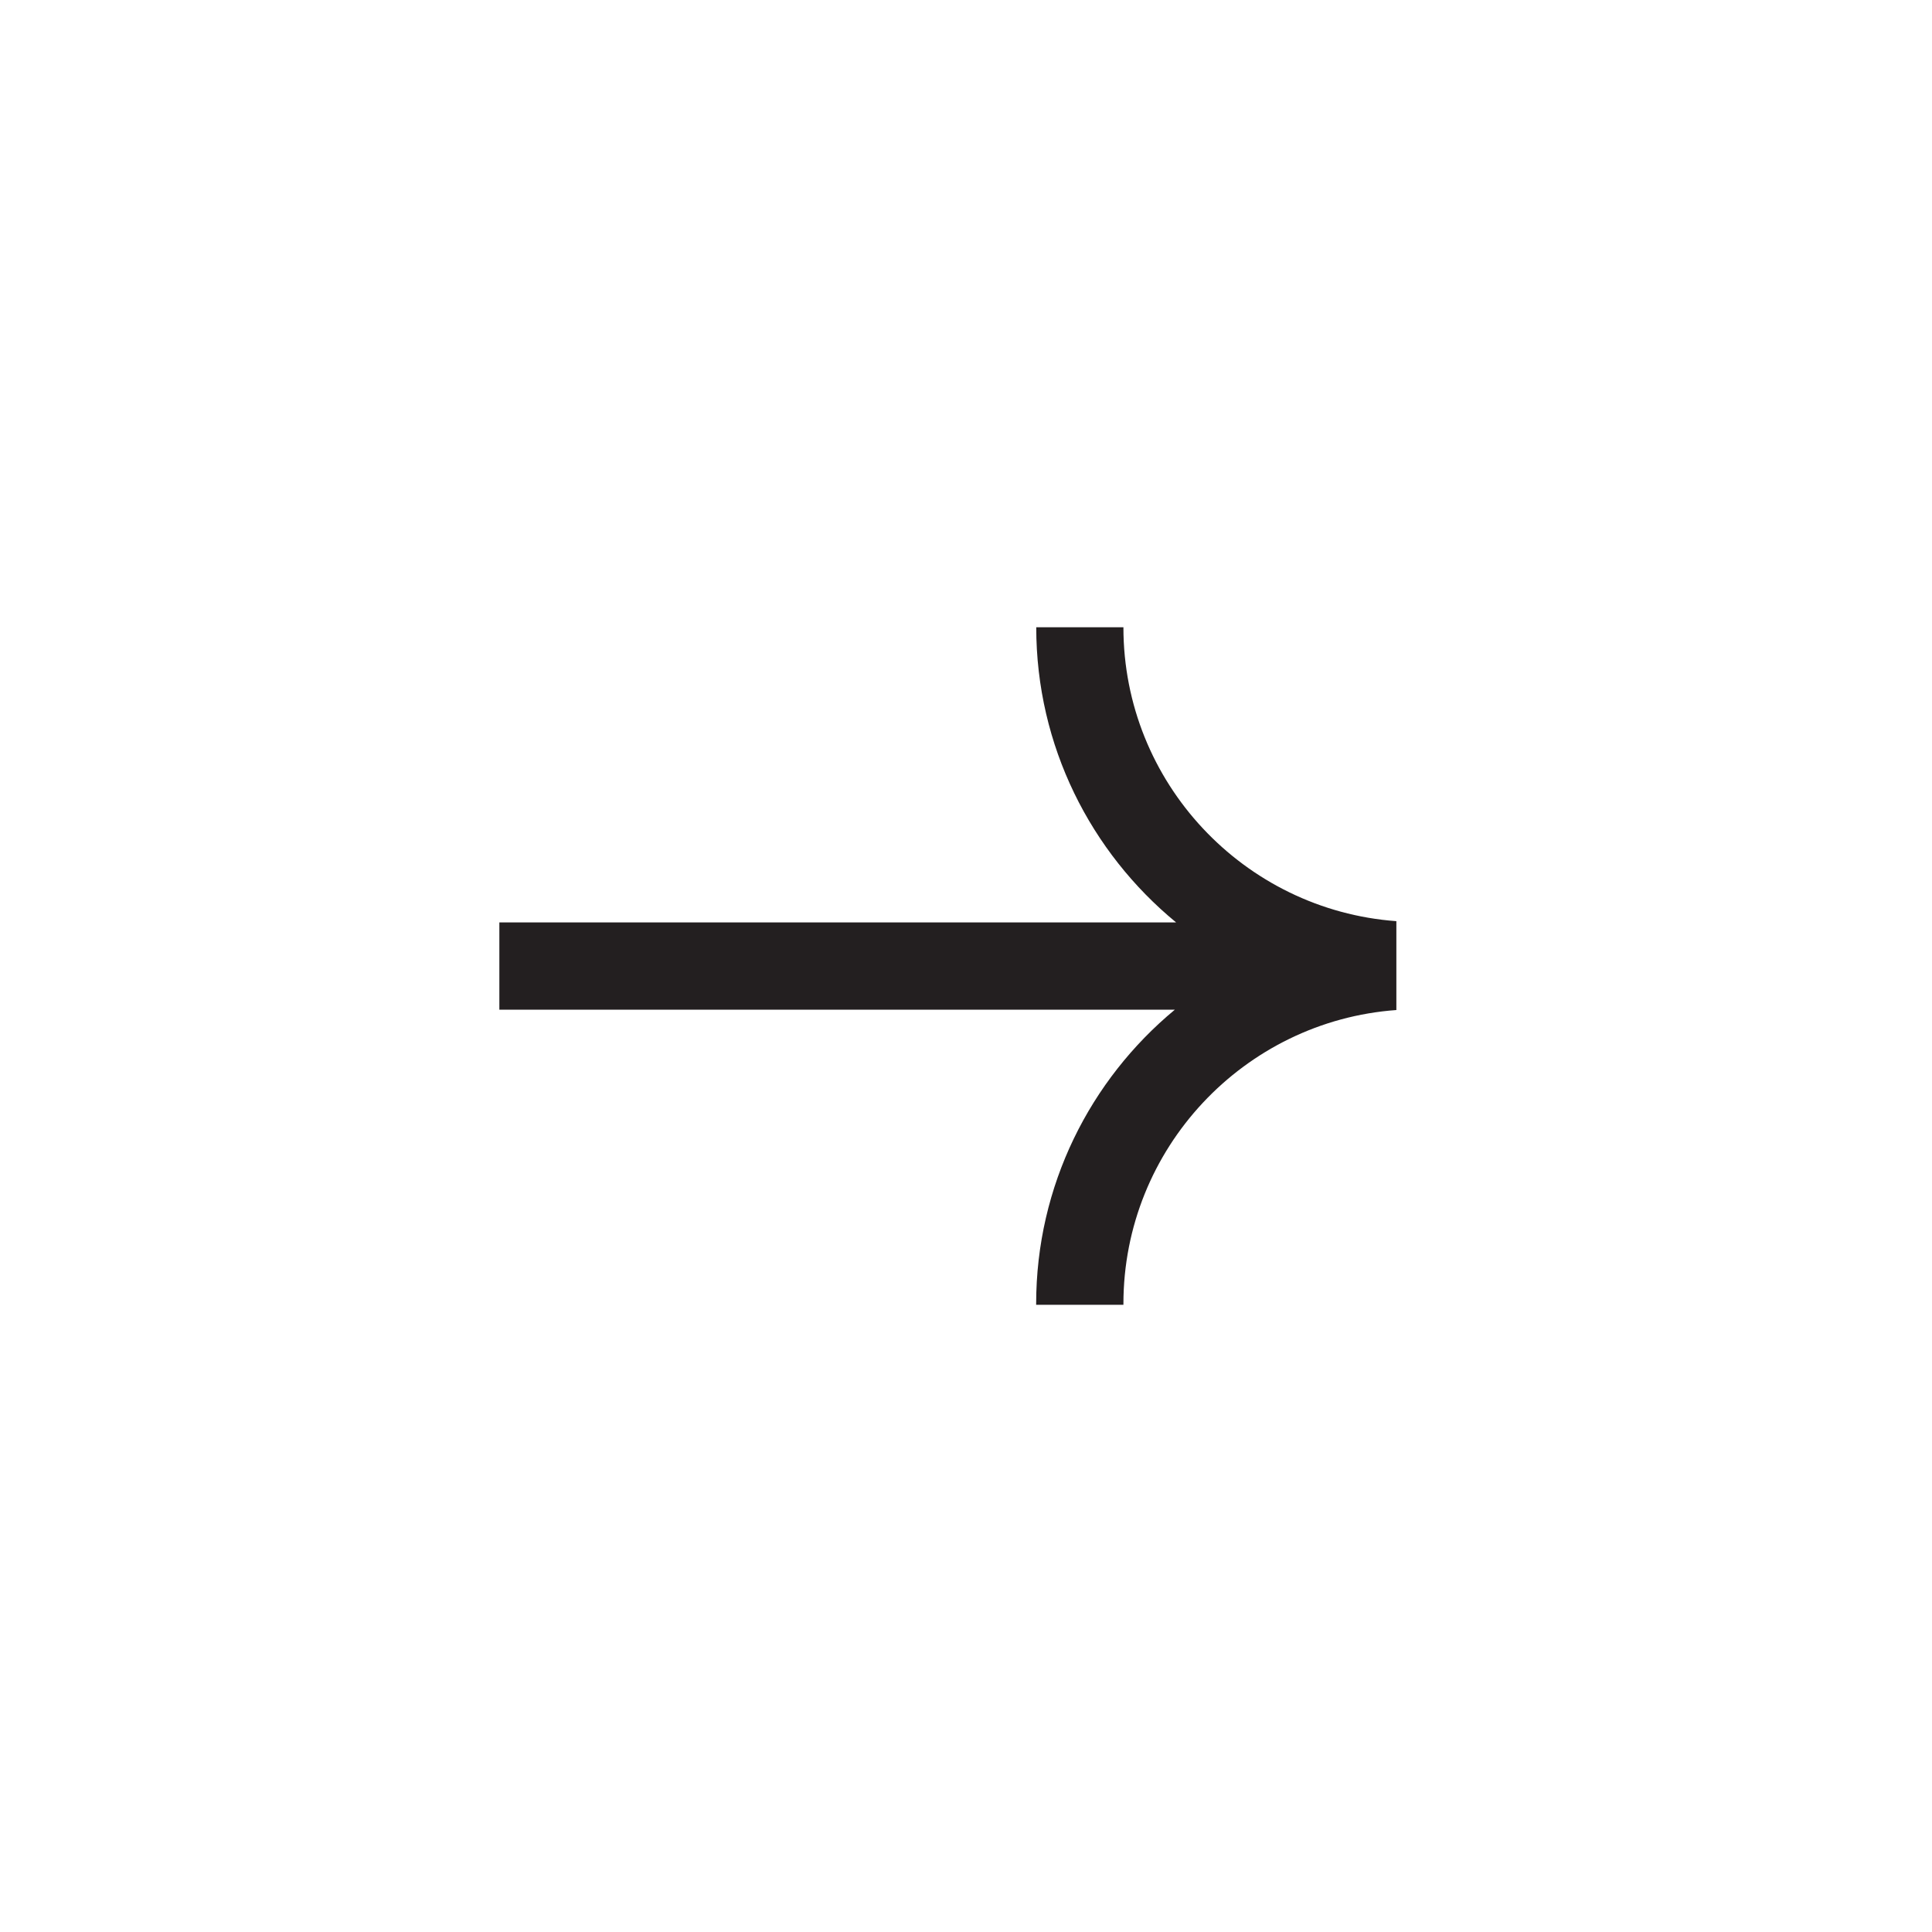 <?xml version="1.0" encoding="UTF-8"?><svg id="Layer_1" xmlns="http://www.w3.org/2000/svg" viewBox="0 0 216.74 216.74"><defs><style>.cls-1{fill:#231f20;}</style></defs><path class="cls-1" d="M126.04,70.37h-9.79c0,13.32,6.12,25.24,15.69,33.11H56.02s0,9.79,0,9.79h75.78c-9.49,7.86-15.56,19.73-15.56,33,0,.04,0,.07,0,.11h9.79s0-.07,0-.11c0-17.41,13.53-31.72,30.62-32.96v-9.97c-17.1-1.25-30.62-15.56-30.62-32.96Z"/></svg>